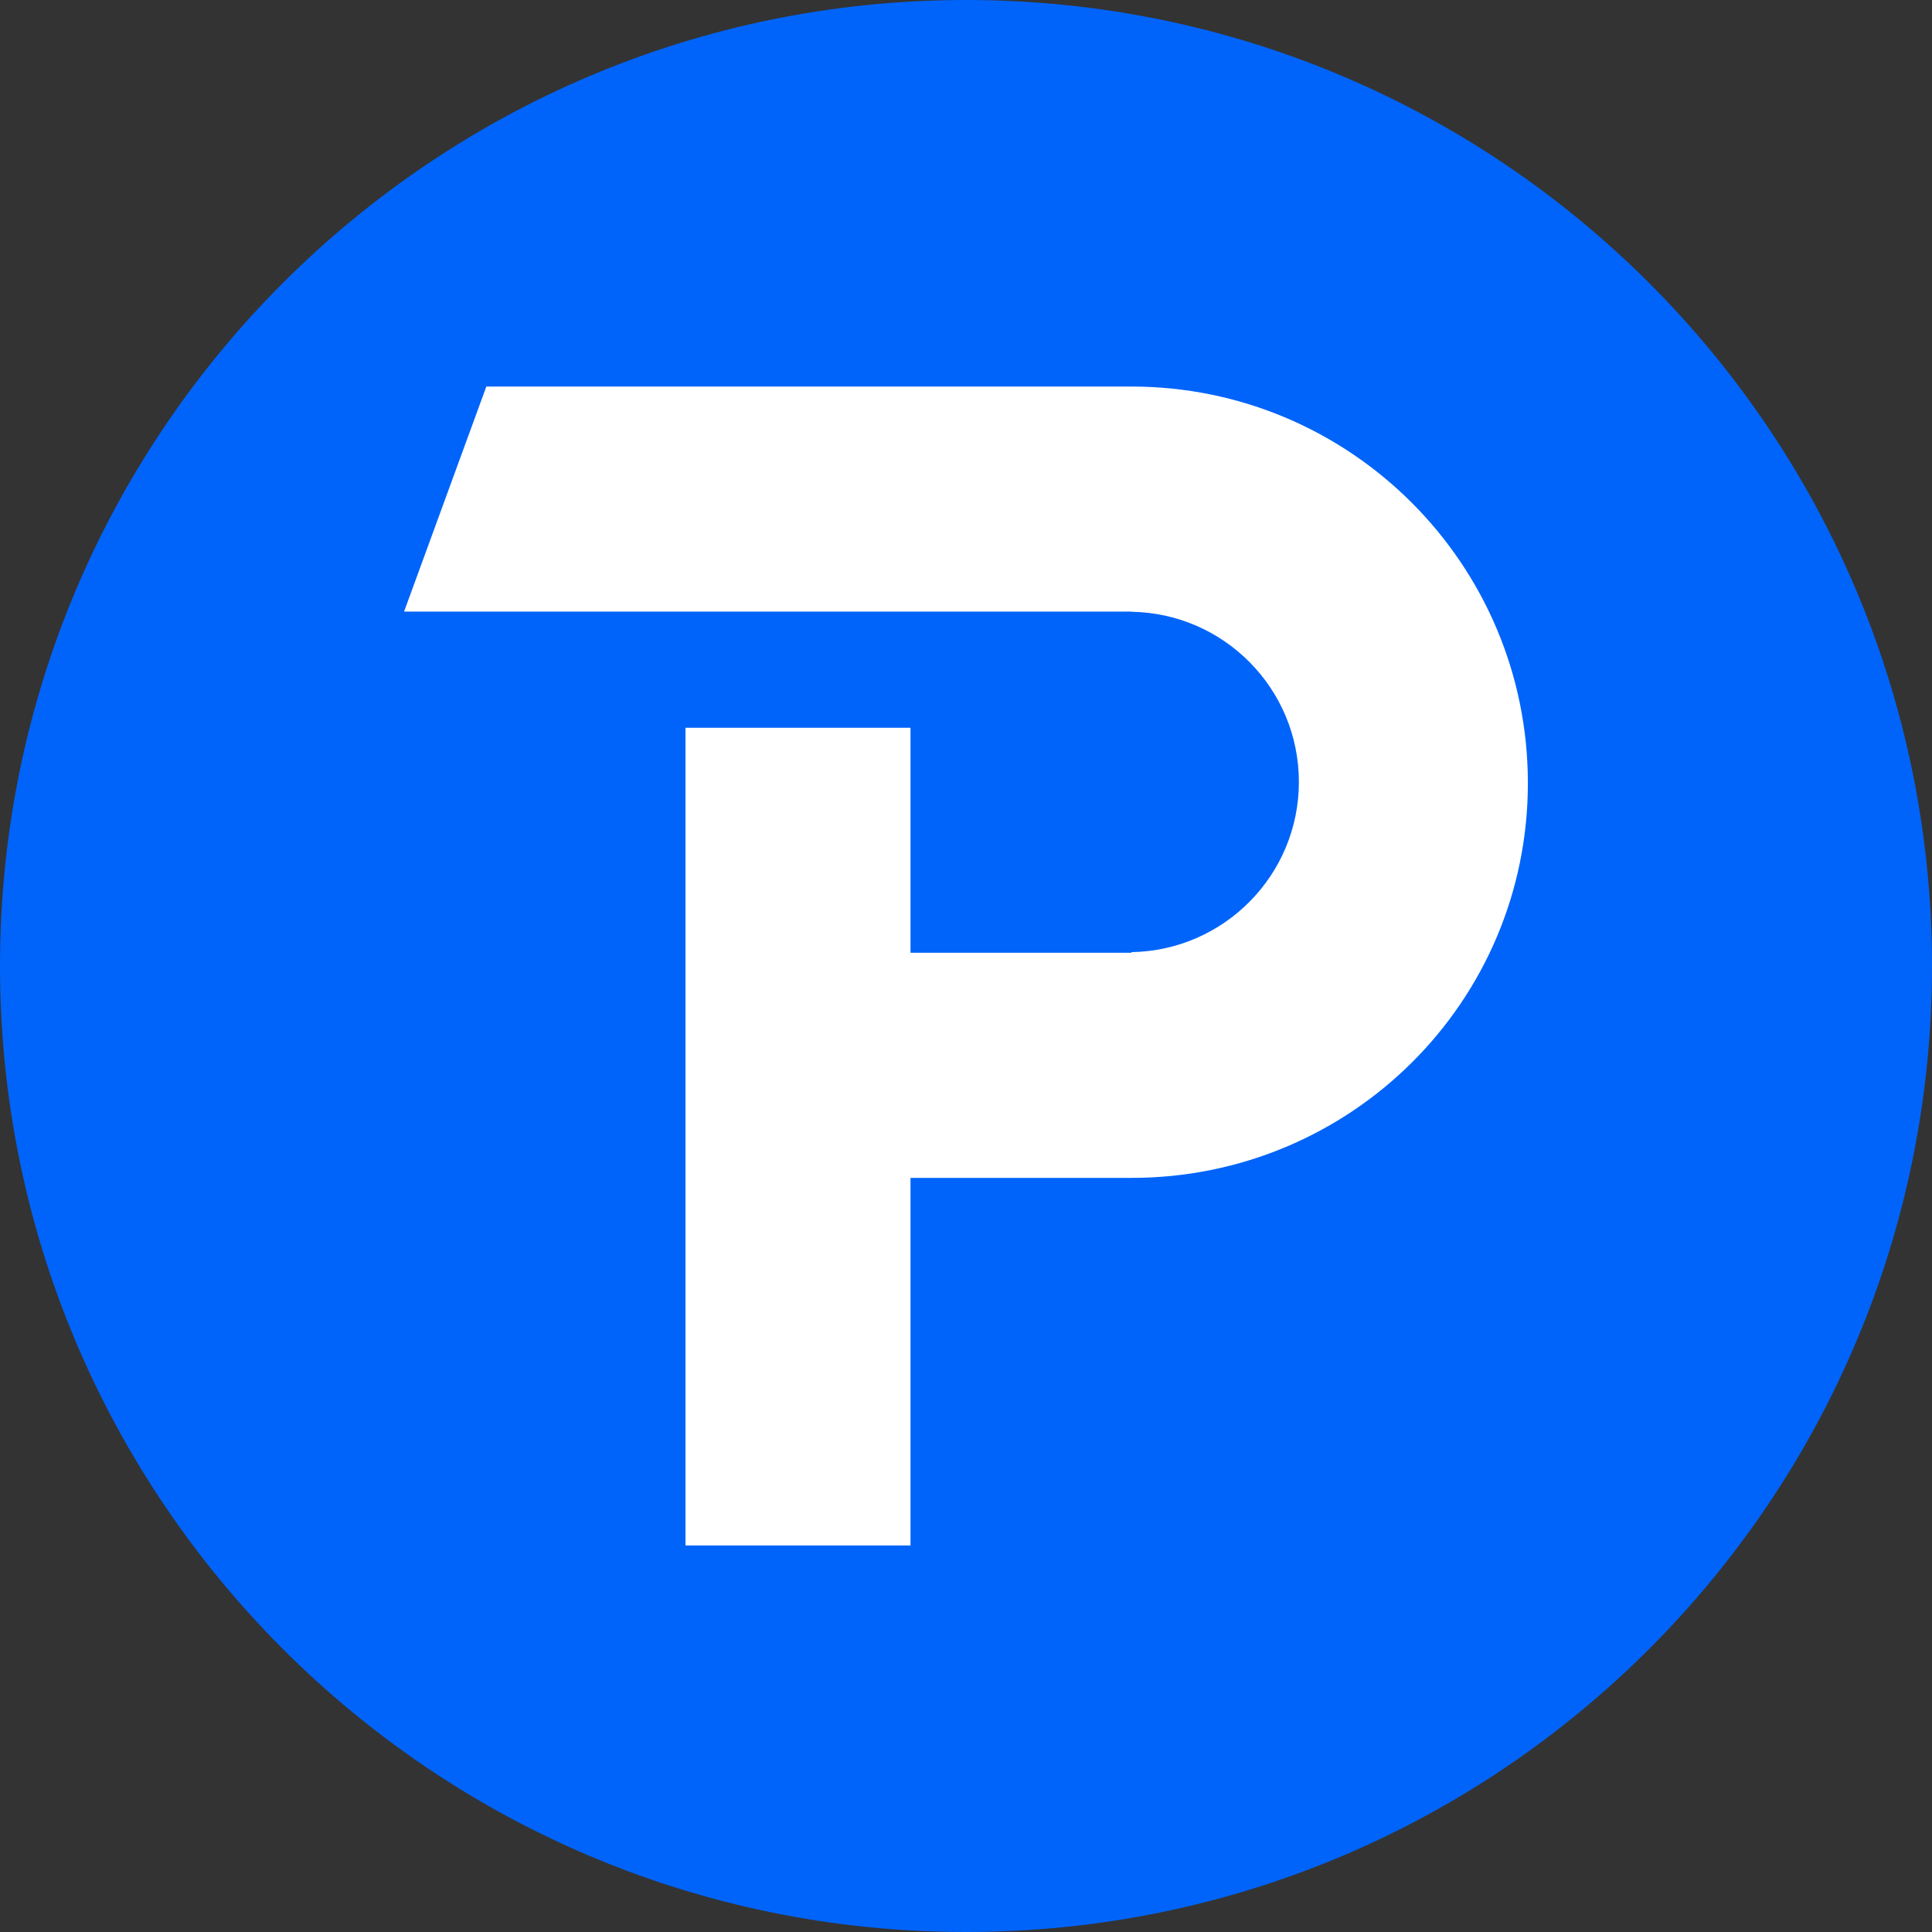 <?xml version="1.0" encoding="UTF-8"?> <svg xmlns="http://www.w3.org/2000/svg" width="40" height="40" viewBox="0 0 40 40" fill="none"><rect x="0" y="0" width="40" height="40" fill="#333333" stroke="none"/><path d="M0 20C0 8.954 8.954 0 20 0V0C31.046 0 40 8.954 40 20V20C40 31.046 31.046 40 20 40V40C8.954 40 0 31.046 0 20V20Z" fill="#0064FA"></path><path d="M23.426 24.387H18.851V31.997H14.192V15.068H18.851V19.726H23.426V19.713C25.345 19.68 26.892 18.116 26.892 16.189C26.892 14.262 25.345 12.697 23.426 12.666V12.662H8.366L10.069 8.003H23.424C27.957 8.003 31.633 11.679 31.633 16.212C31.634 20.746 27.959 24.387 23.426 24.387Z" fill="white"></path></svg> 